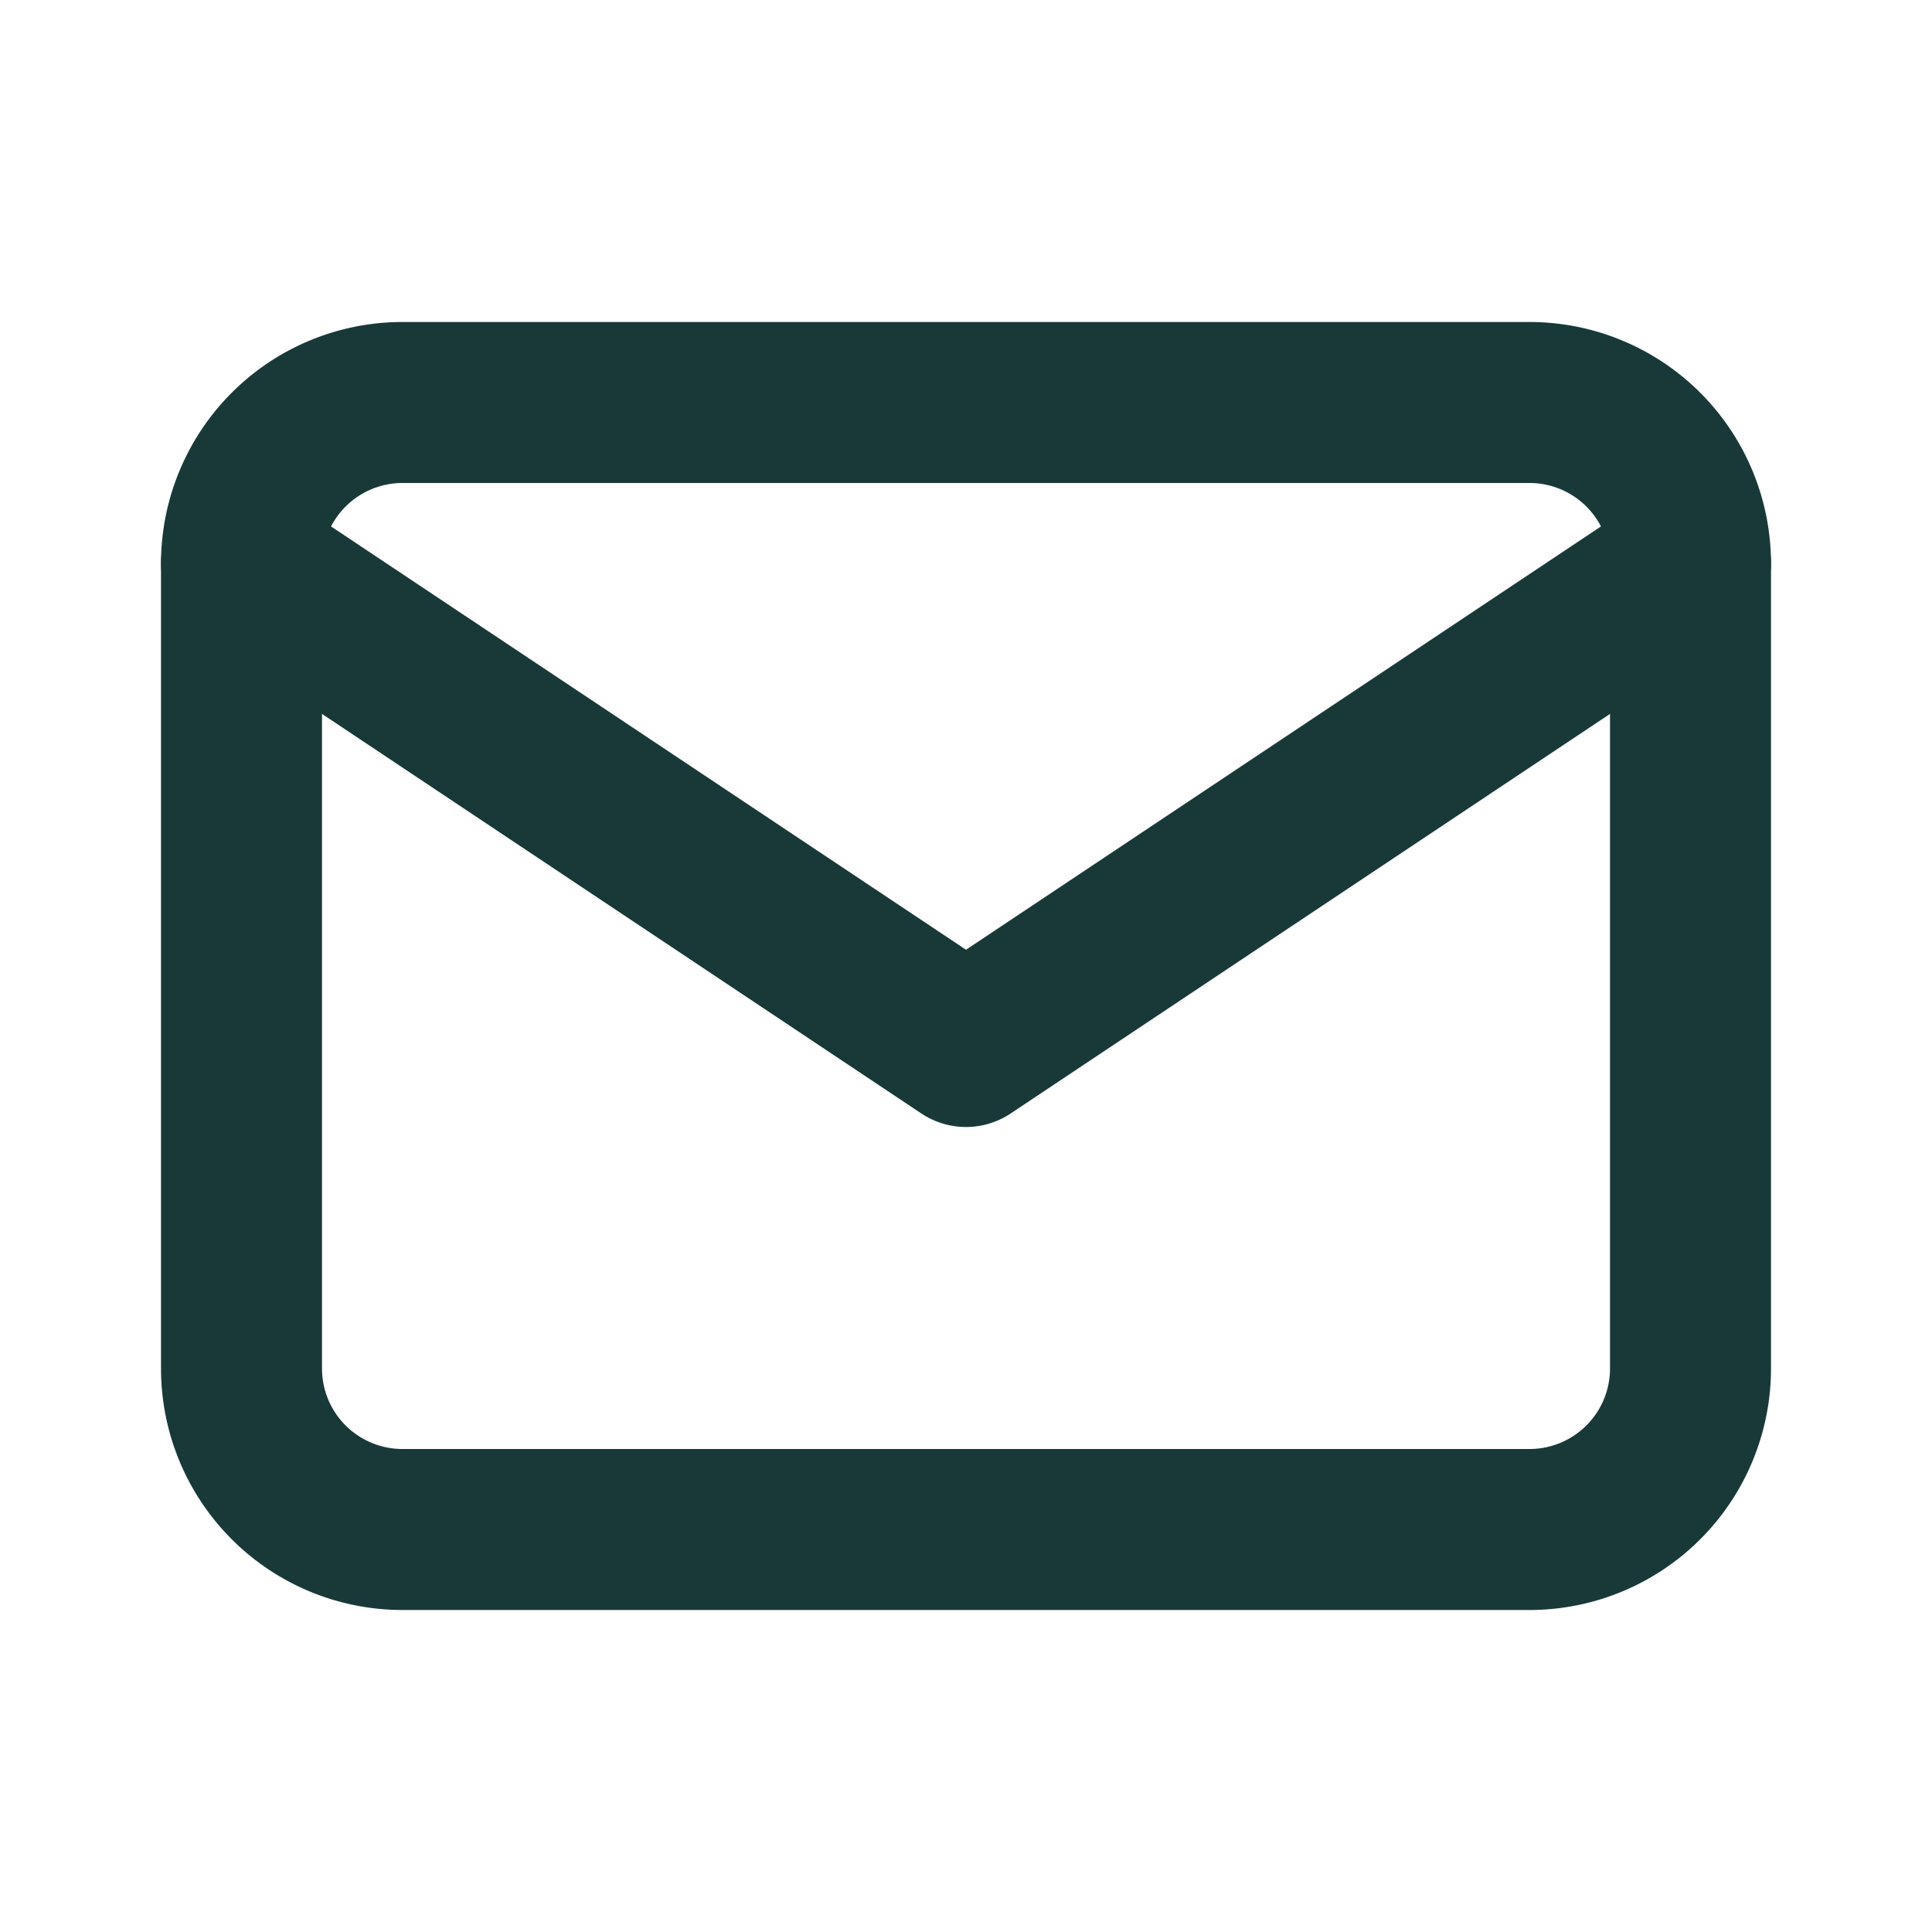 <svg xmlns="http://www.w3.org/2000/svg" width="24" height="24" viewBox="0 0 24 24" fill="none" stroke="#193939" stroke-width="2" stroke-linecap="round" stroke-linejoin="round" class="icon icon-tabler icons-tabler-outline icon-tabler-mail">
  <path stroke="none" d="M0 0h24v24H0z" fill="none"/>
  <path d="M3 7a2 2 0 0 1 2 -2h14a2 2 0 0 1 2 2v10a2 2 0 0 1 -2 2h-14a2 2 0 0 1 -2 -2v-10z" />
  <path d="M3 7l9 6l9 -6" />
</svg>
